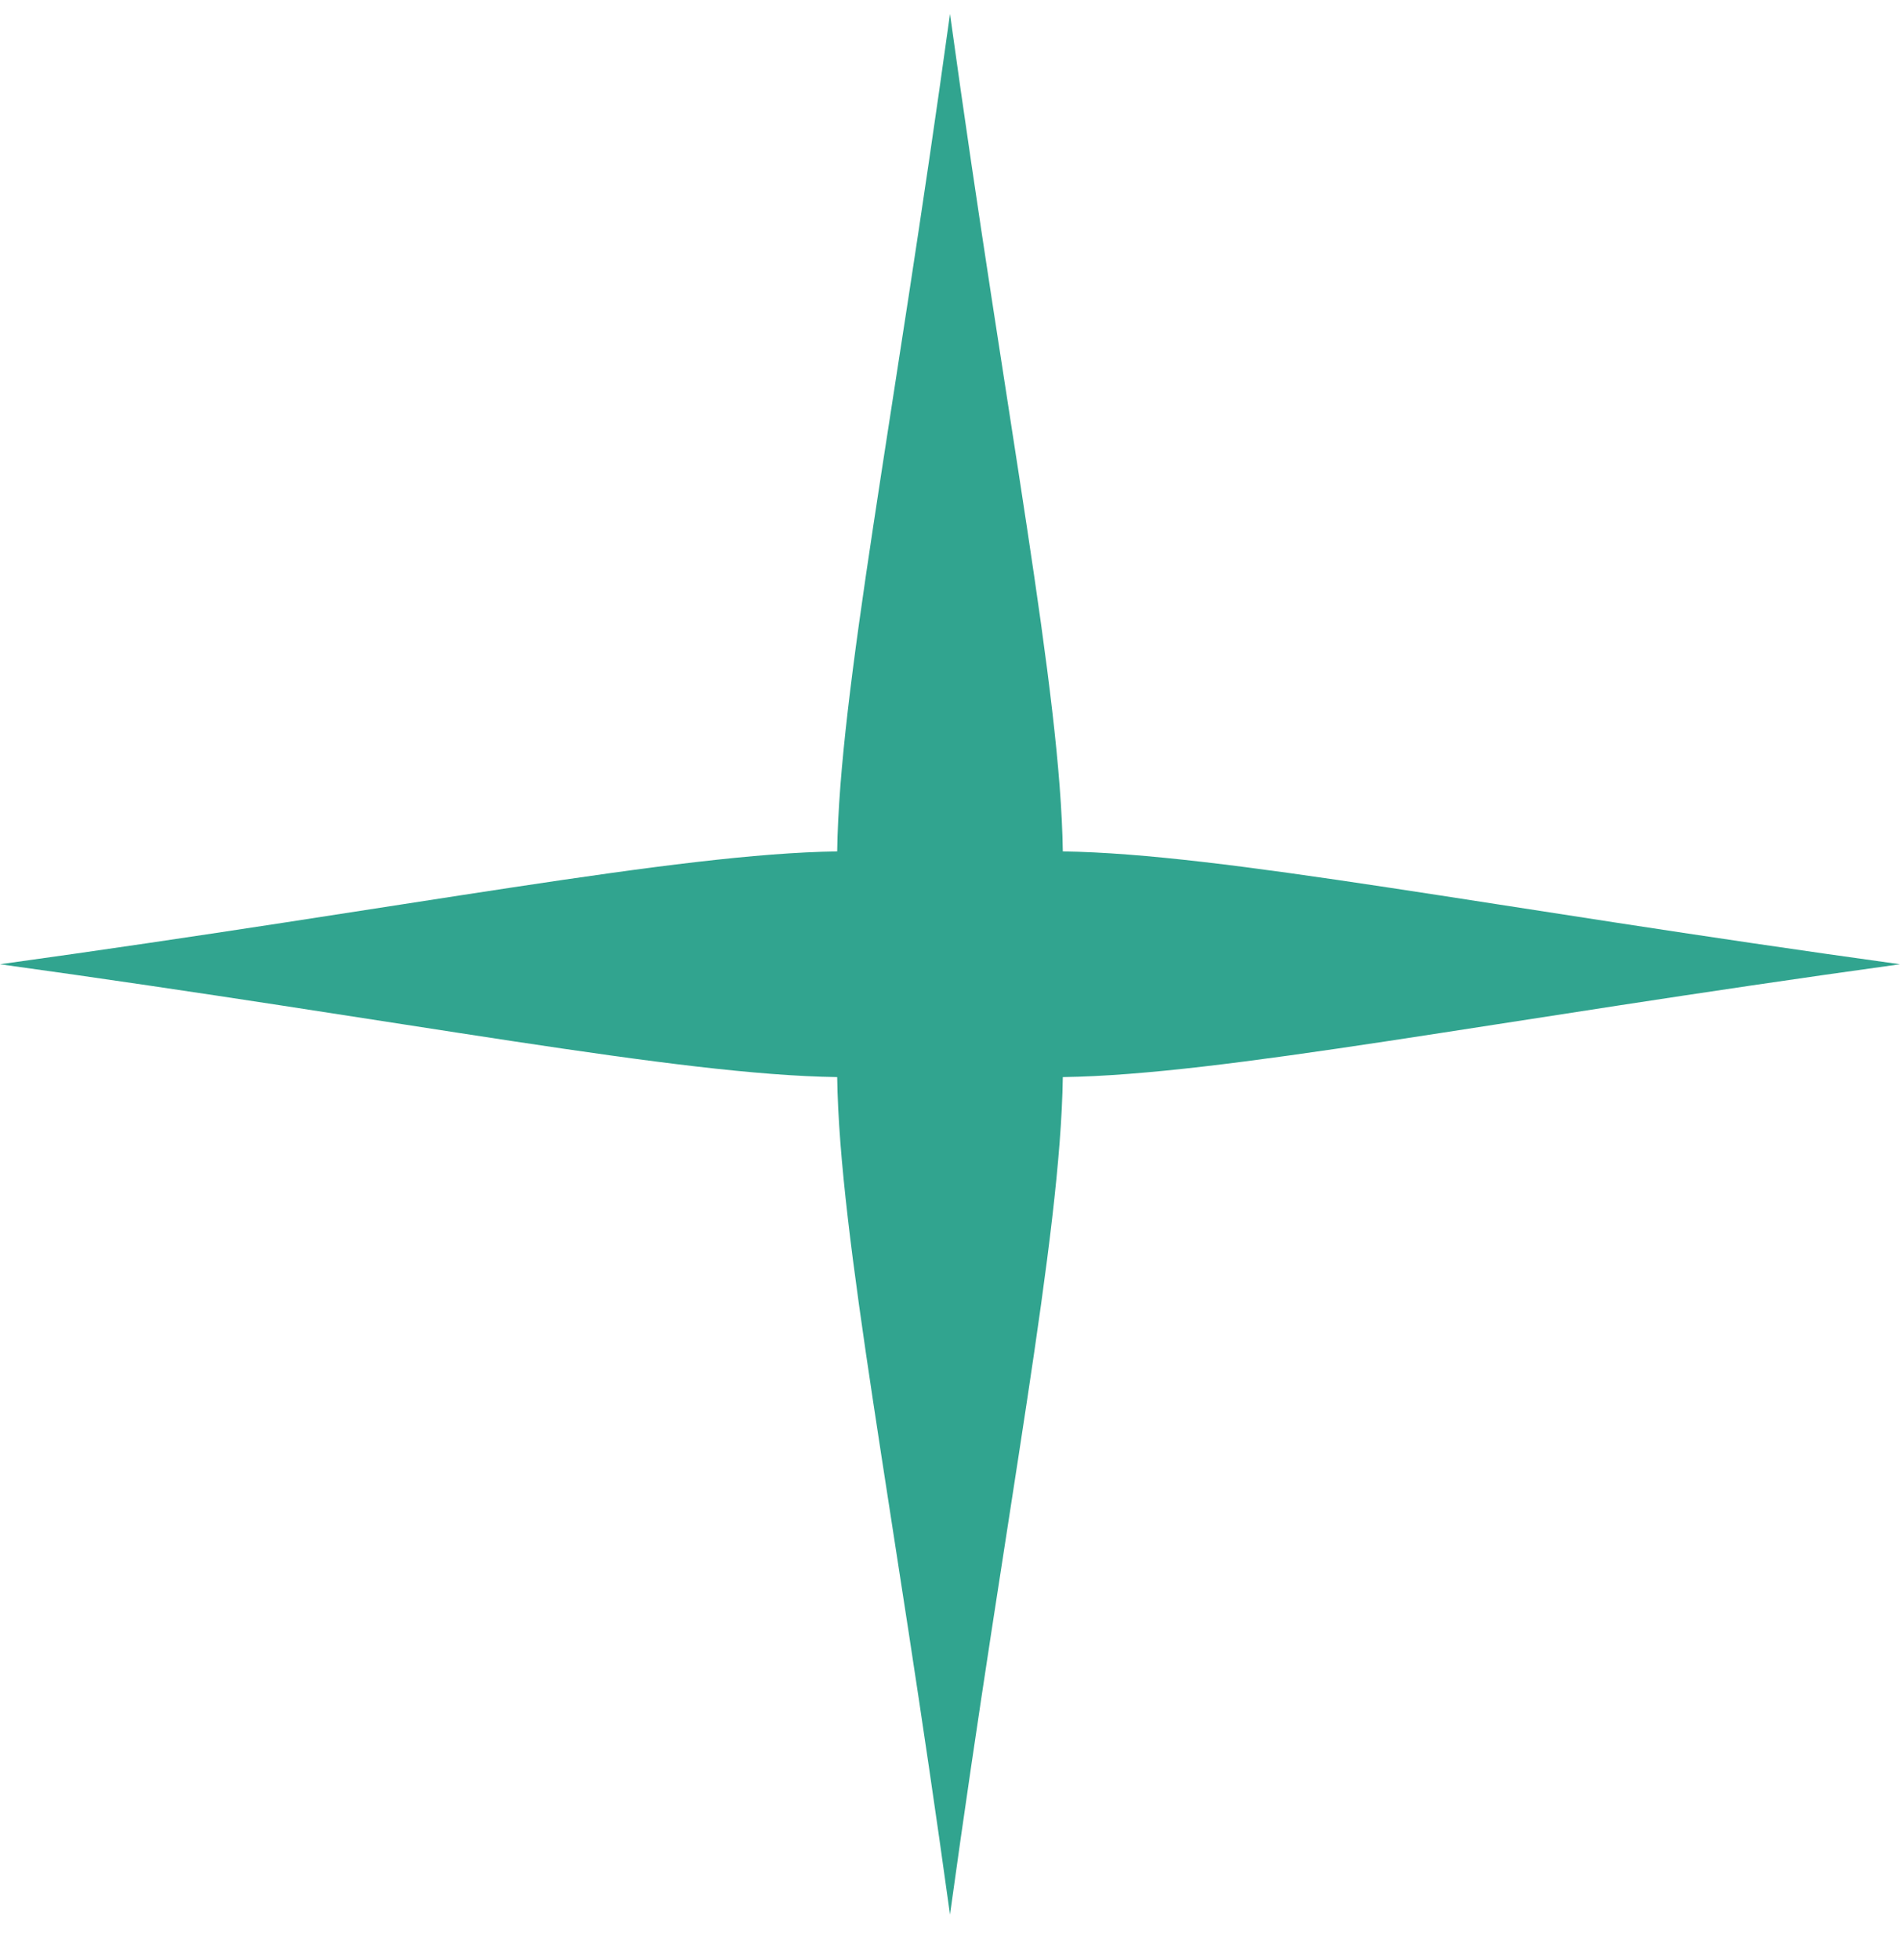 <svg width="32" height="33" viewBox="0 0 32 33" fill="none" xmlns="http://www.w3.org/2000/svg">
<path d="M17.9 18.134C20.616 18.095 25.048 17.194 32 16.234C25.048 15.274 20.616 14.374 17.9 14.334C17.86 11.619 16.96 7.186 16 0.234C15.04 7.186 14.14 11.619 14.1 14.334C11.384 14.374 6.952 15.274 0 16.234C6.952 17.194 11.384 18.095 14.1 18.134C14.14 20.85 15.04 25.282 16 32.234C16.96 25.282 17.86 20.85 17.9 18.134Z" fill="#31A48F"/>
</svg>
